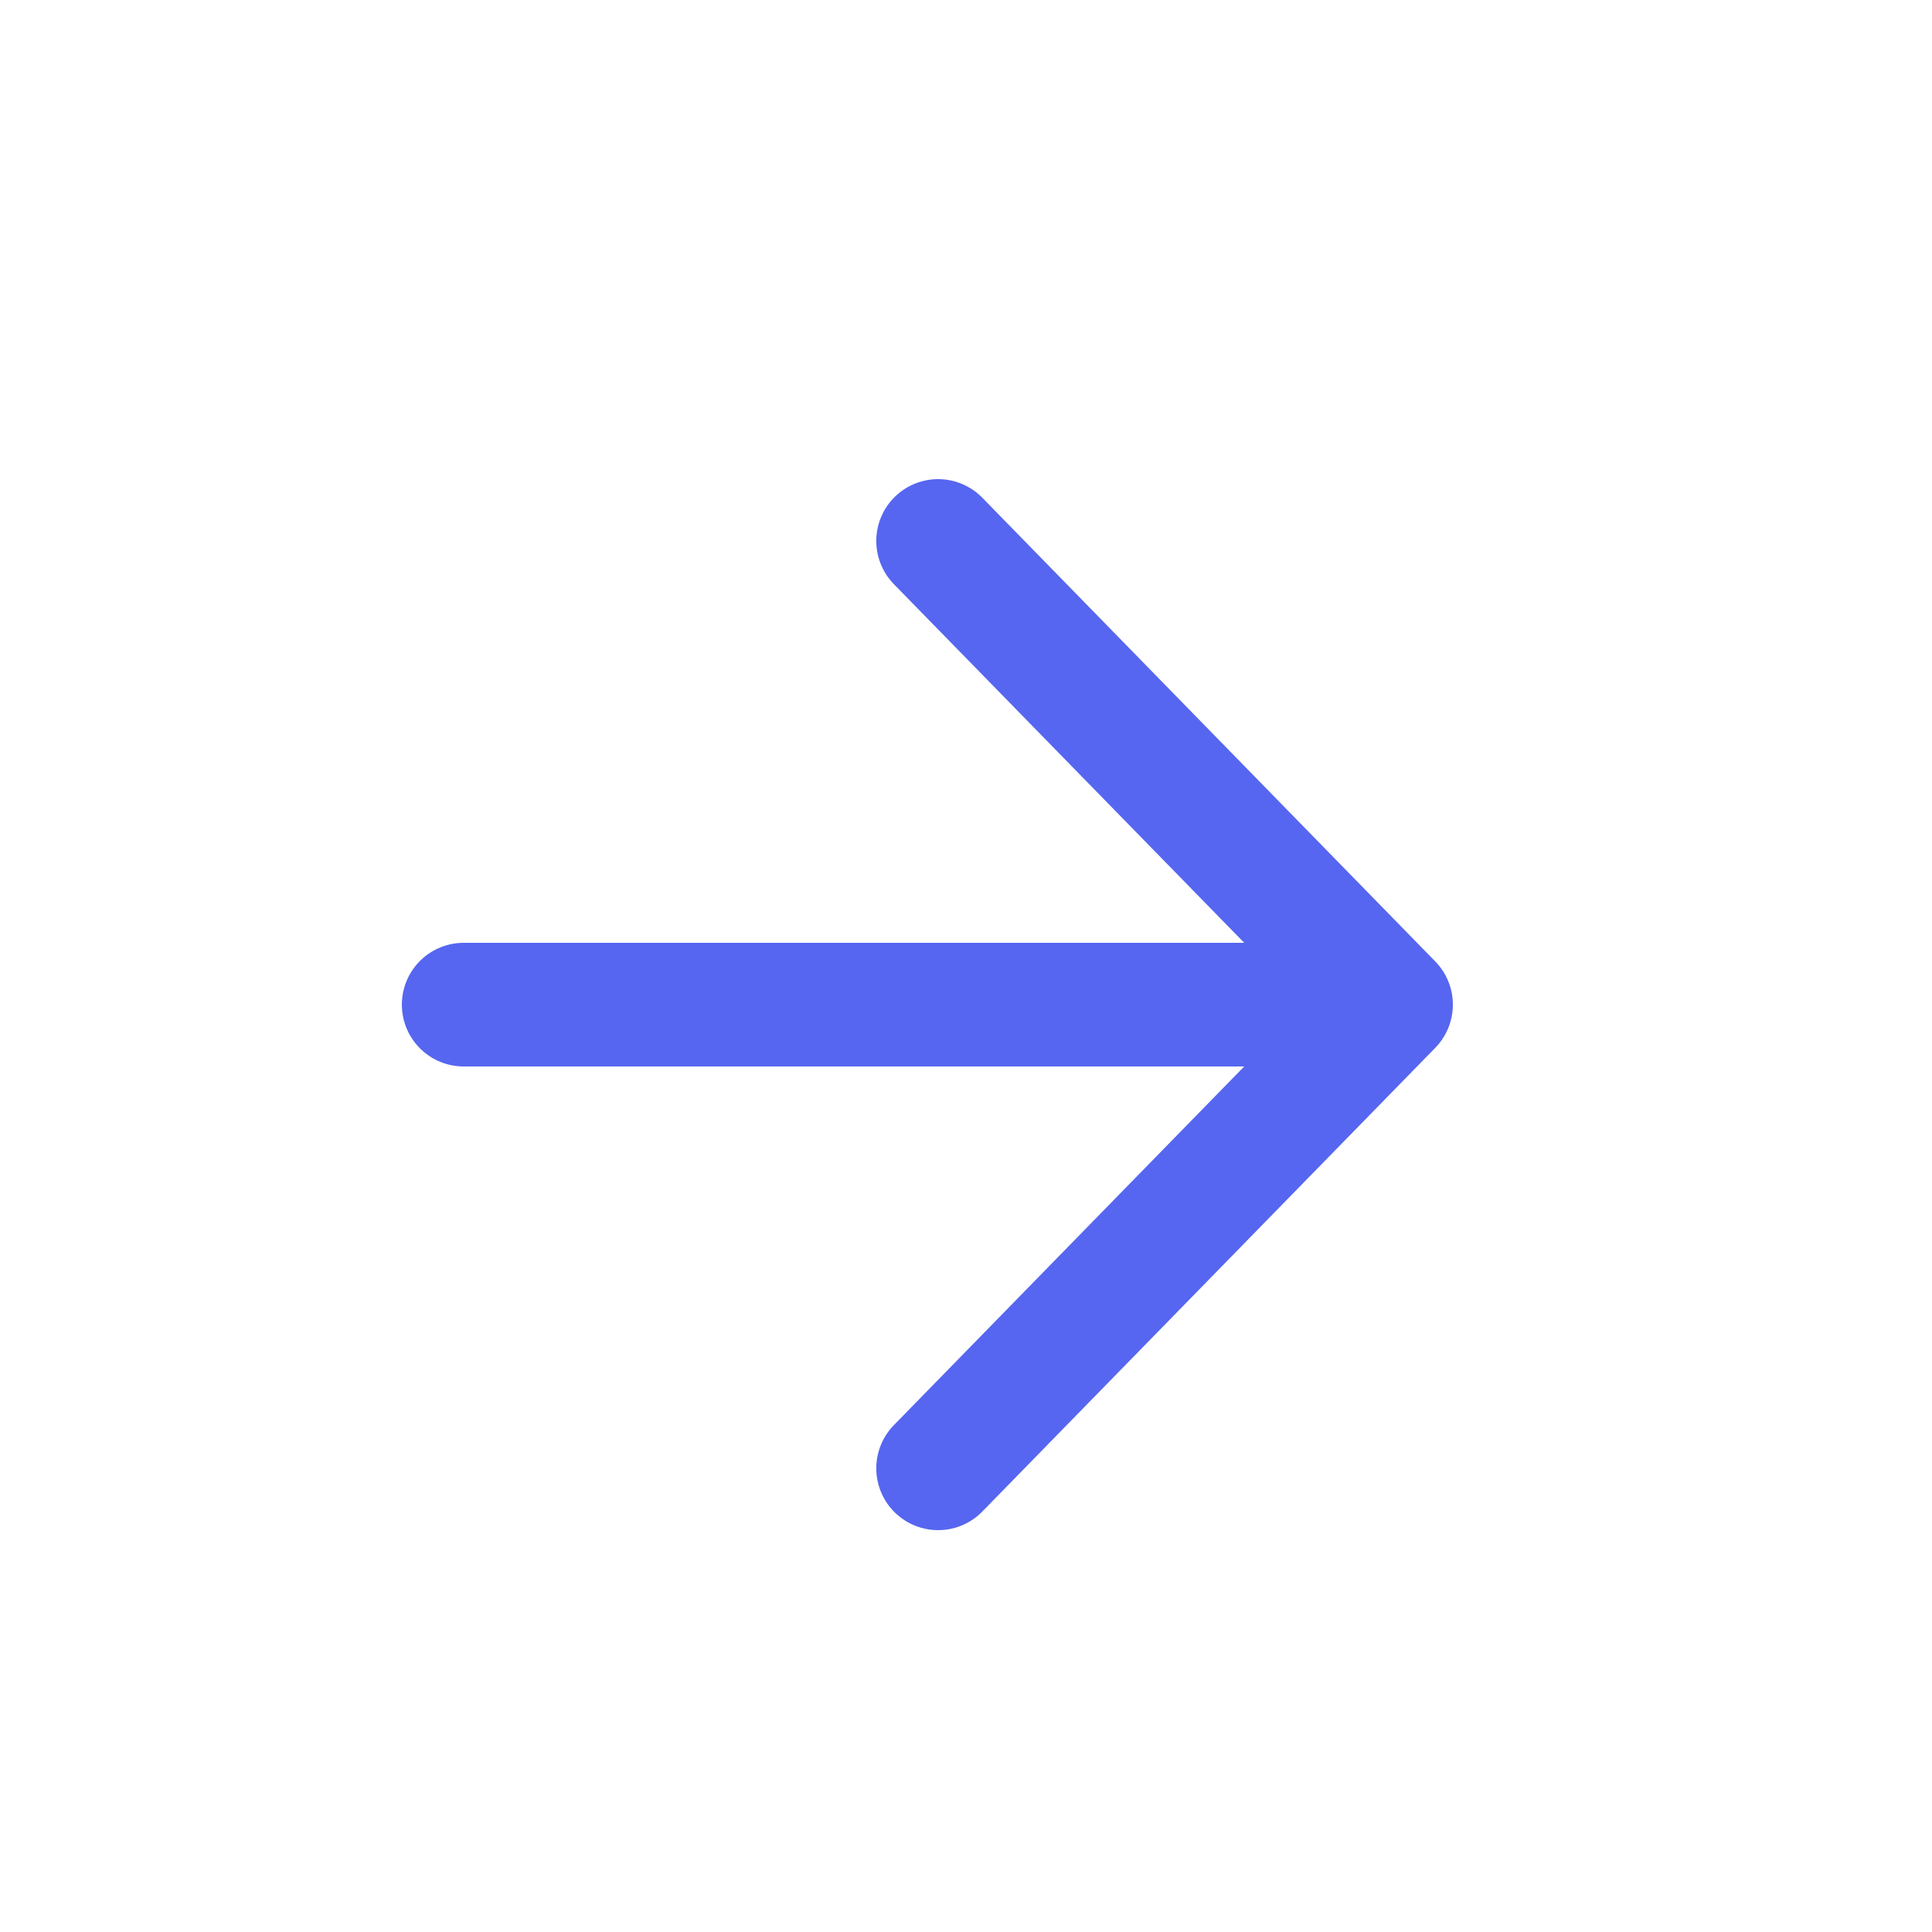 <svg width="25" height="25" viewBox="0 0 25 25" fill="none" xmlns="http://www.w3.org/2000/svg">
<path d="M6 13L18 13M18 13L12.139 7M18 13L12.139 19" stroke="#5666F0" stroke-width="1.6" stroke-linecap="round"/>
</svg>
